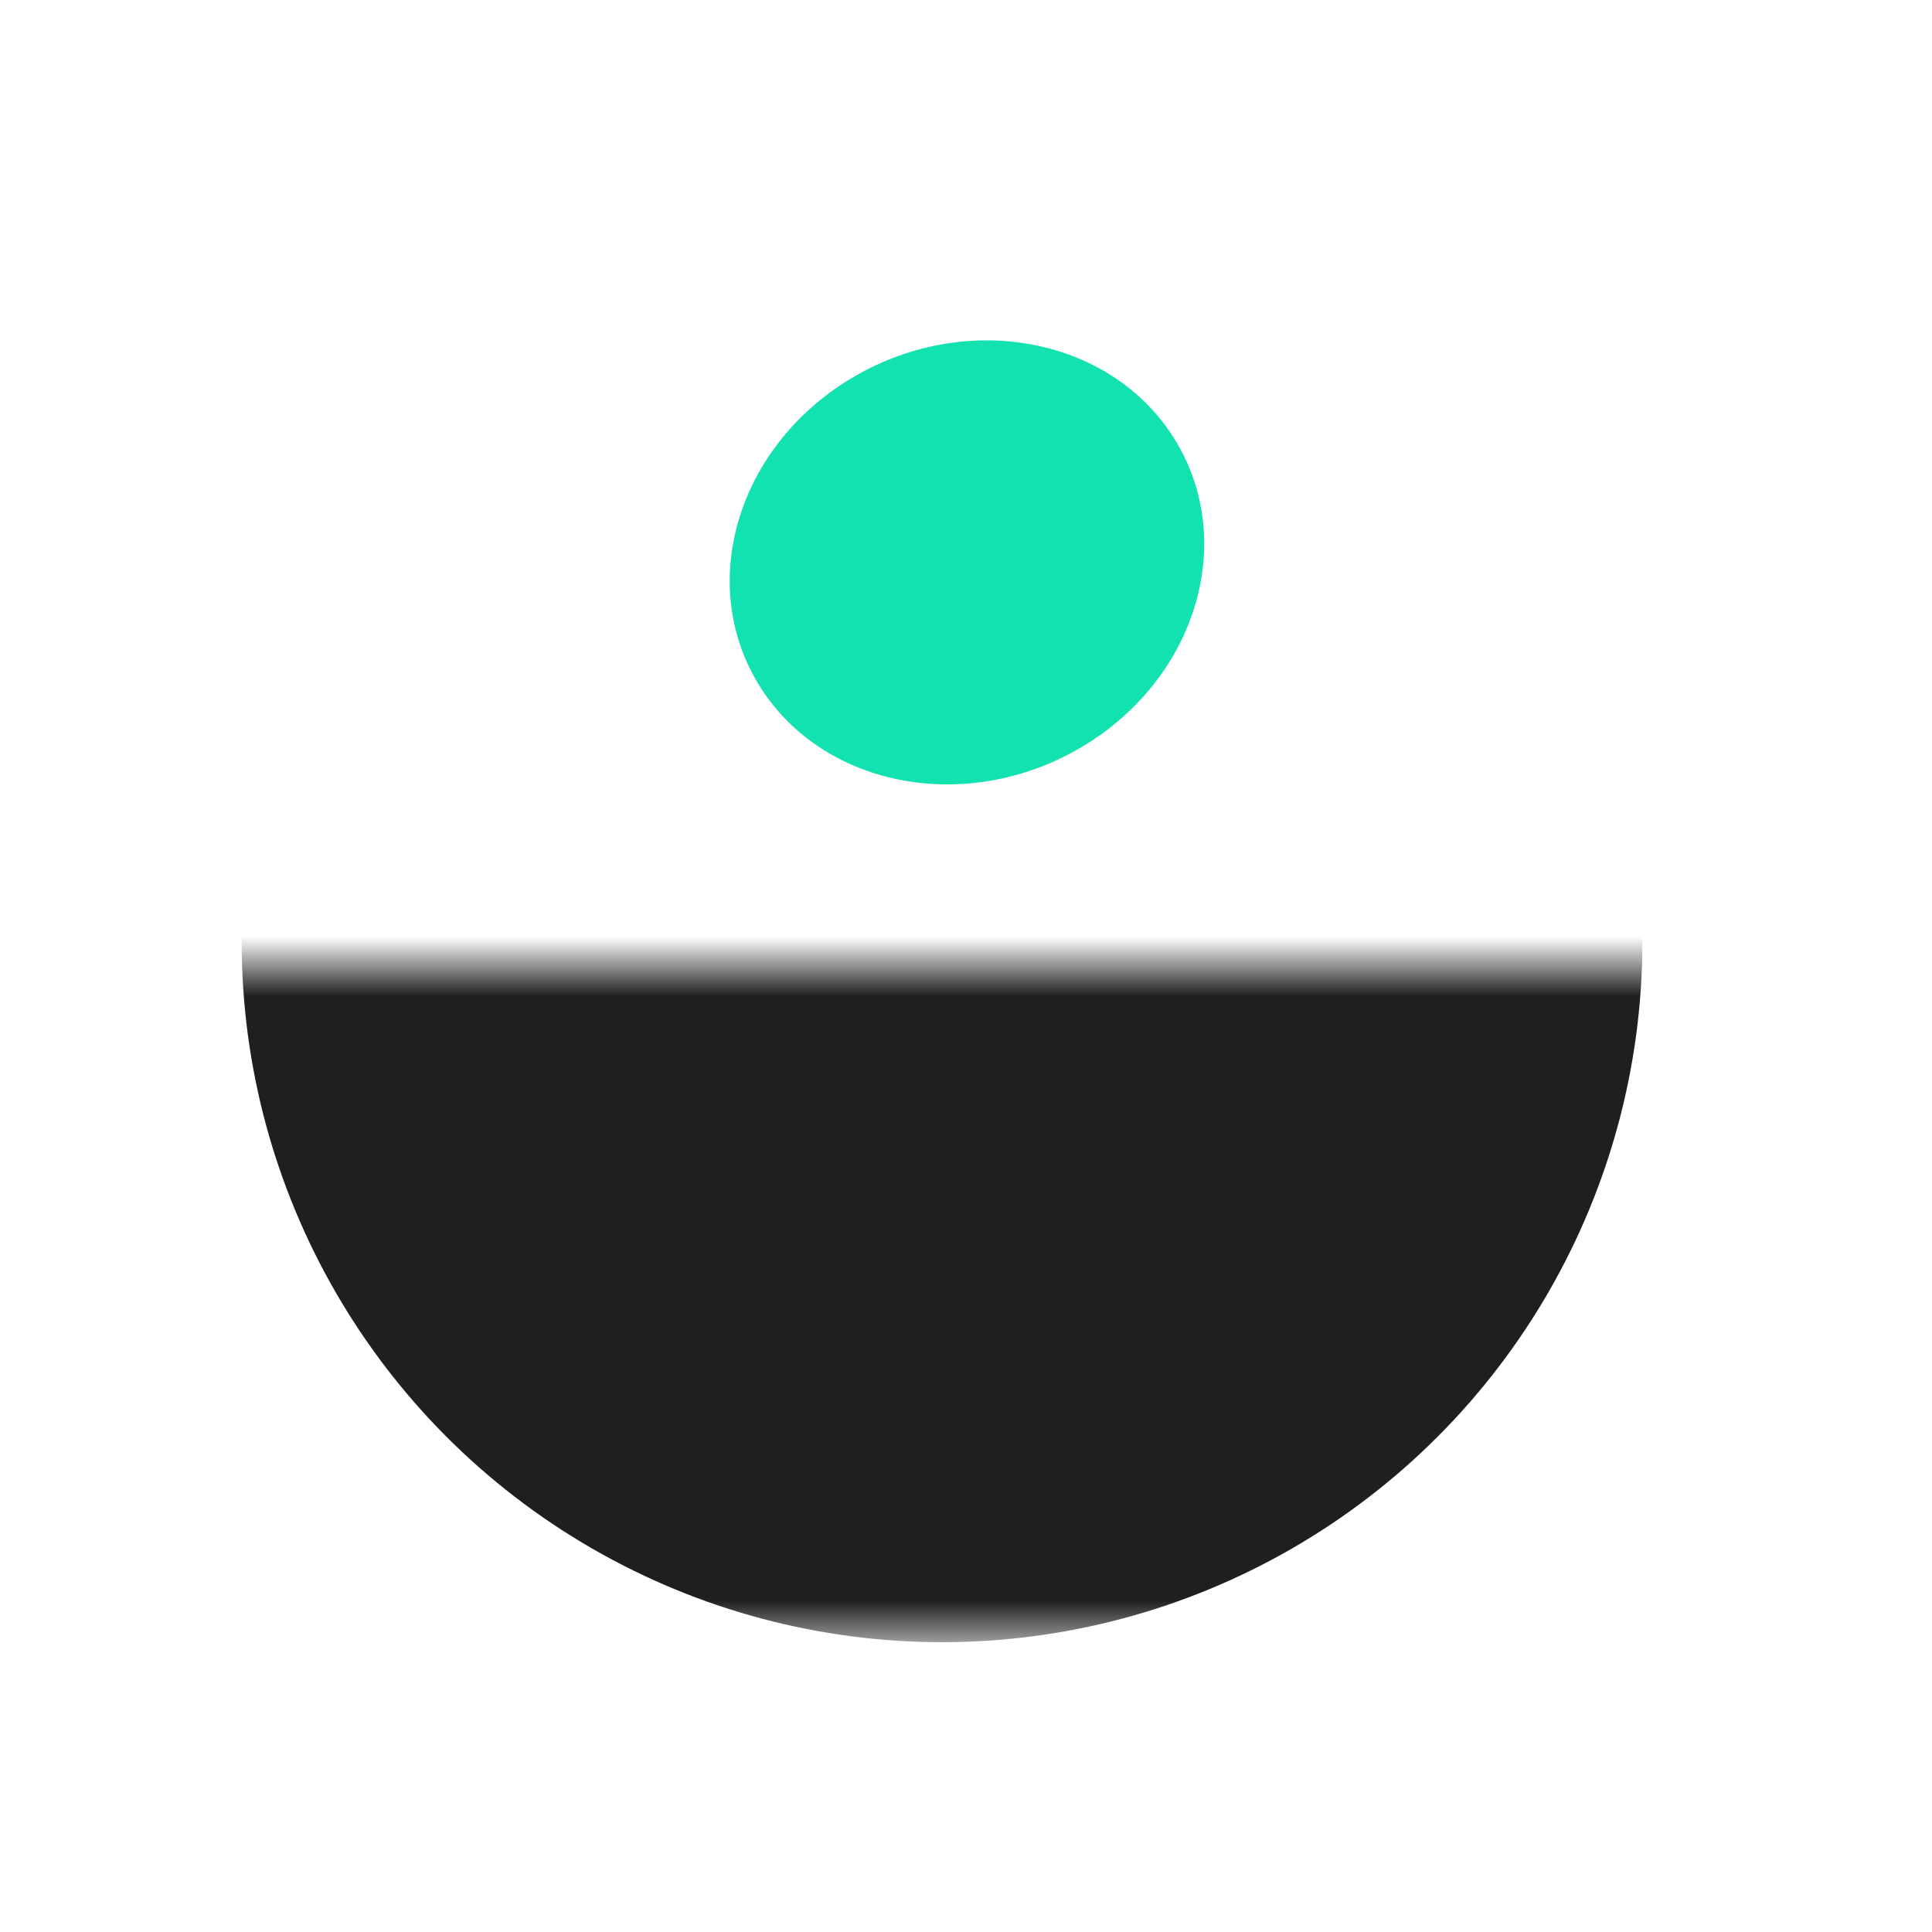 <svg width="32" height="32" viewBox="0 0 32 32" fill="none" xmlns="http://www.w3.org/2000/svg">
<g id="Frame 20" clip-path="url(#clip0_2811_25762)">
<g id="Group 75">
<g id="Mask Group">
<mask id="mask0_2811_25762" style="mask-type:alpha" maskUnits="userSpaceOnUse" x="-10" y="15" width="53" height="13">
<rect id="Rectangle 1390" x="42.406" y="27.2" width="52" height="11.2" transform="rotate(180 42.406 27.2)" fill="#FF4E00"/>
</mask>
<g mask="url(#mask0_2811_25762)">
<circle id="Ellipse 13" cx="15.603" cy="15.6" r="11.6" transform="rotate(-180 15.603 15.6)" fill="#1E1F21"/>
</g>
</g>
<ellipse id="Ellipse 13_2" cx="3.6" cy="4" rx="3.6" ry="4" transform="matrix(-0.515 -0.857 0.866 -0.5 14.406 14.4)" fill="#12E2B0"/>
</g>
</g>
<defs>
<clipPath id="clip0_2811_25762">
<rect width="32" height="32" fill="white"/>
</clipPath>
</defs>
</svg>
